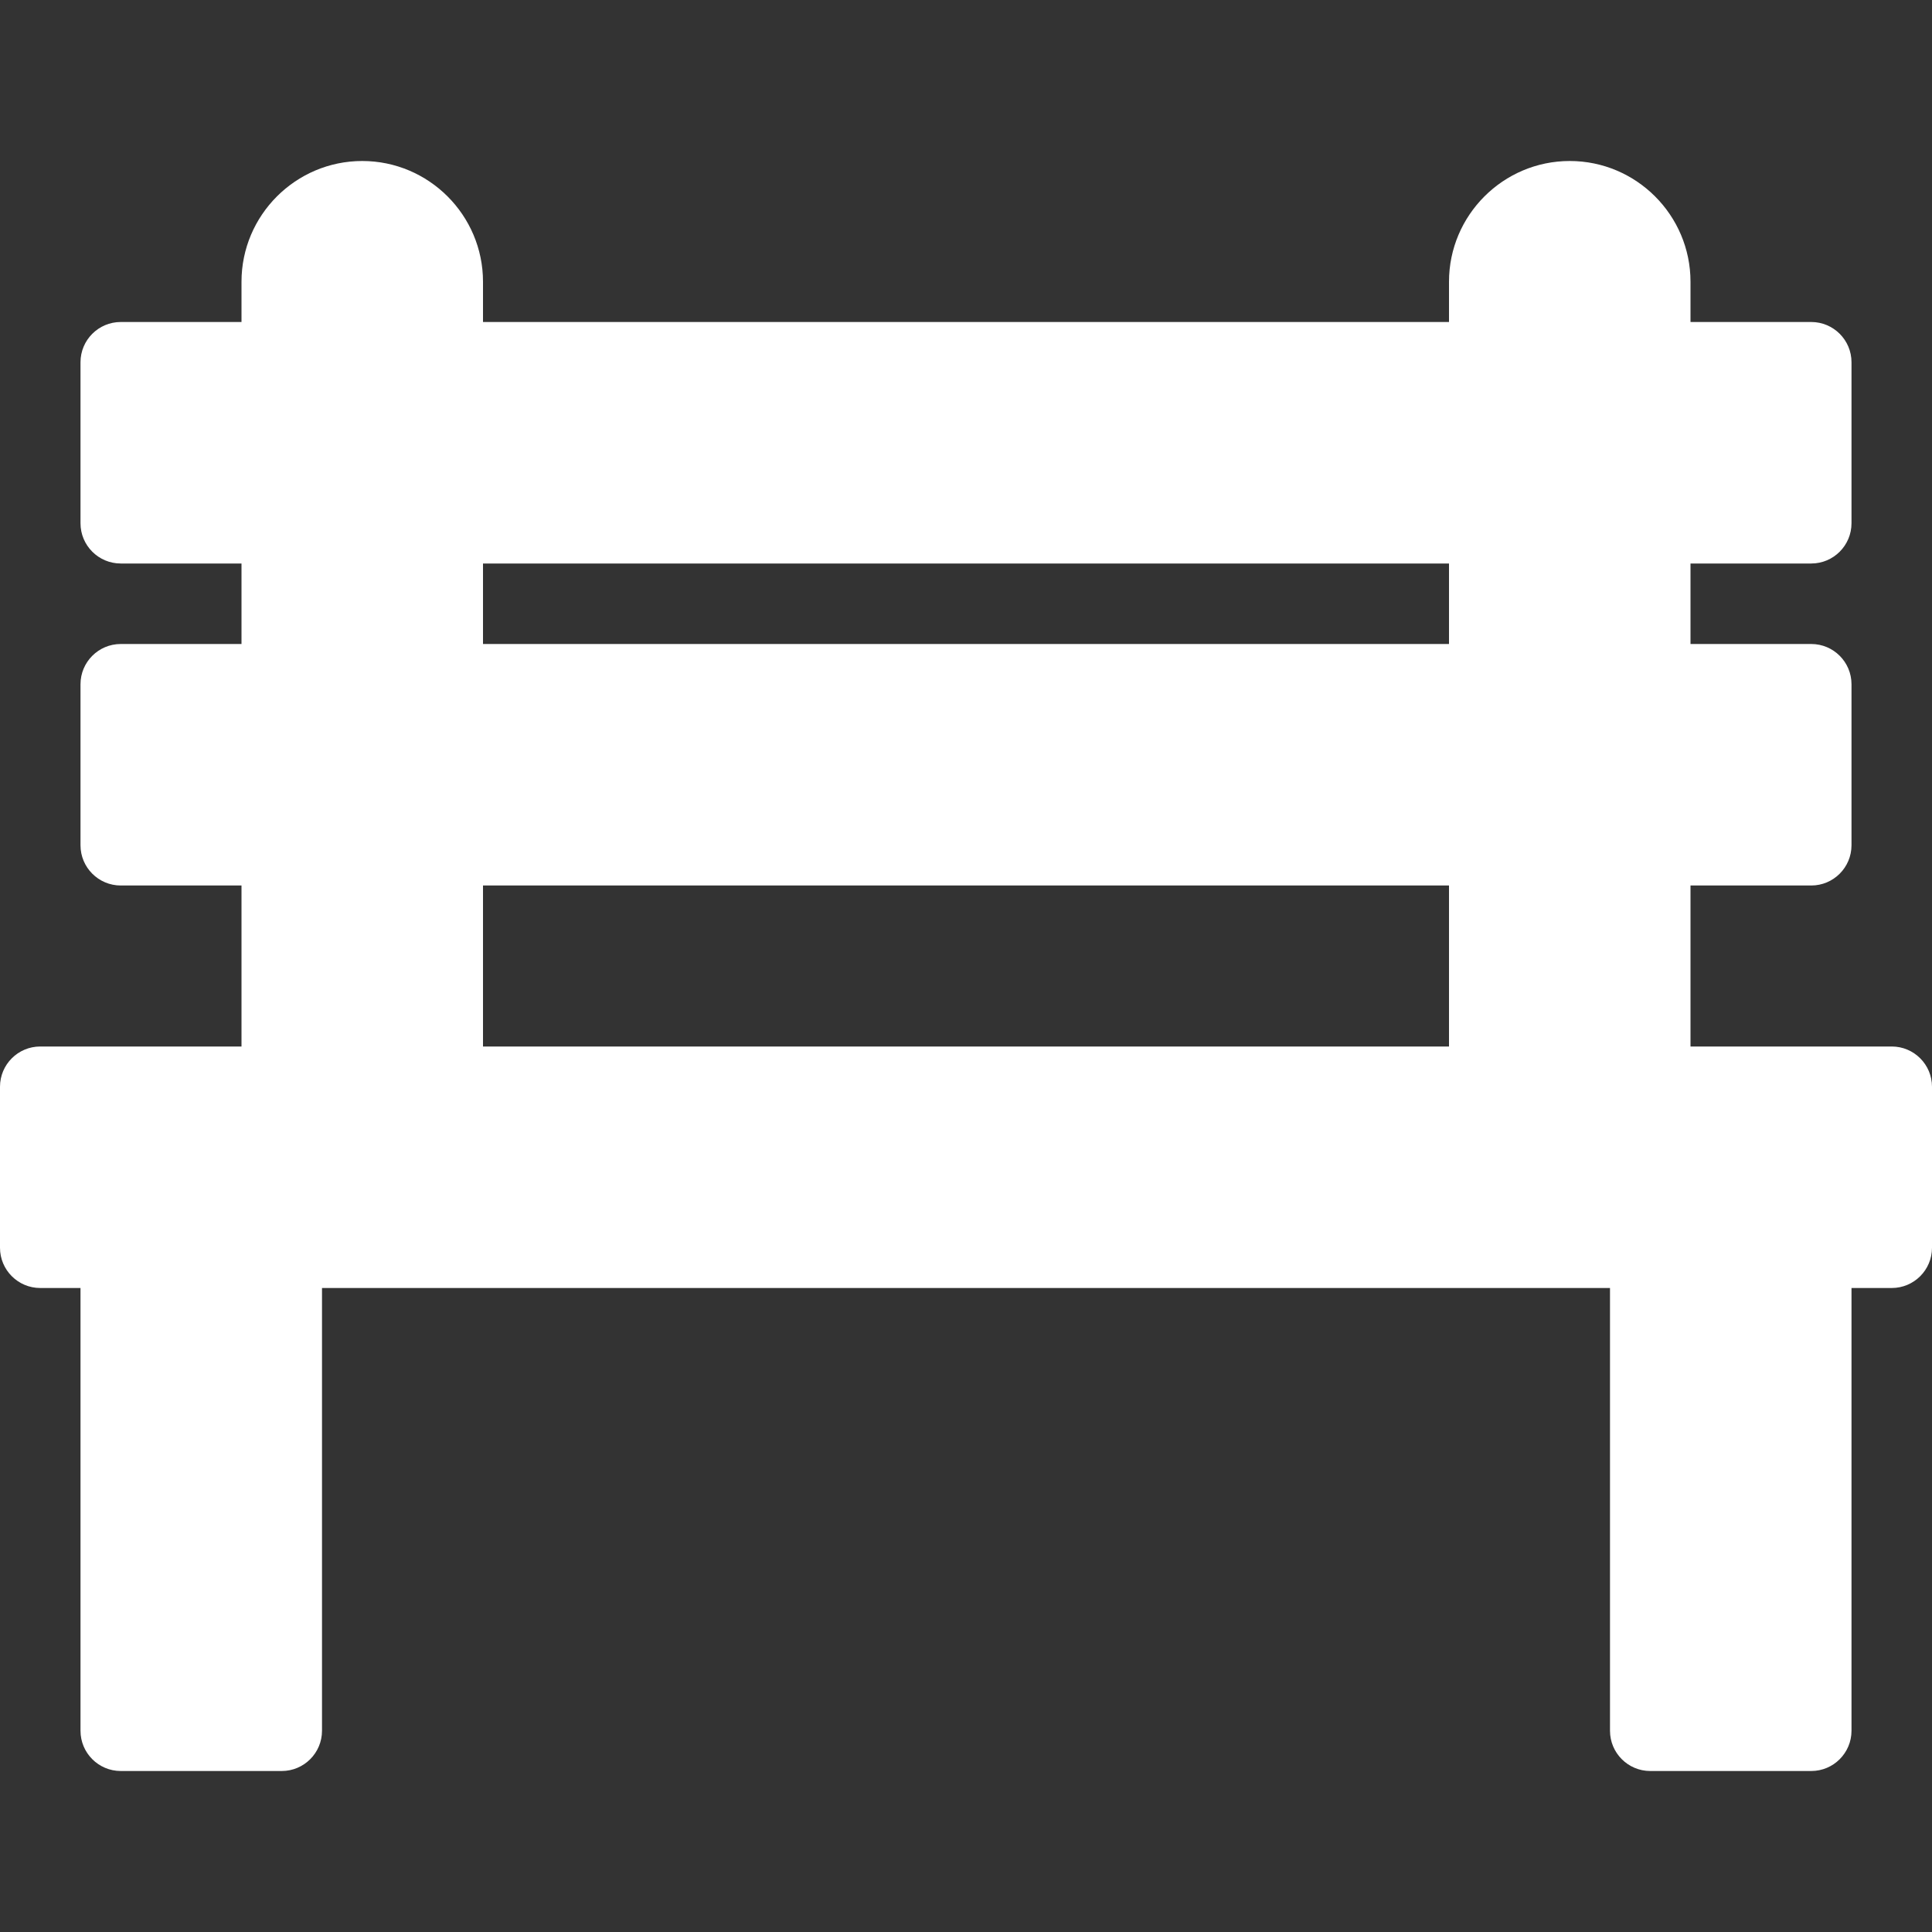 <svg width="18" height="18" viewBox="0 0 18 18" fill="none" xmlns="http://www.w3.org/2000/svg">
<rect x="0" y="0" width="18" height="18" fill="#333333" stroke="none"/>
<g clip-path="url(#clip0_206_623)">
<path d="M17.625 9.75H15.75V8.25H16.875C17.082 8.25 17.25 8.082 17.25 7.875V6.375C17.25 6.168 17.082 6 16.875 6H15.75V5.25H16.875C17.082 5.25 17.25 5.082 17.25 4.875V3.375C17.25 3.168 17.082 3 16.875 3H15.75V2.625C15.75 2.005 15.245 1.5 14.625 1.5C14.005 1.5 13.5 2.005 13.5 2.625V3H4.5V2.625C4.5 2.005 3.995 1.5 3.375 1.5C2.755 1.5 2.25 2.005 2.25 2.625V3H1.125C0.918 3 0.75 3.168 0.75 3.375V4.875C0.75 5.082 0.918 5.25 1.125 5.25H2.25V6H1.125C0.918 6 0.75 6.168 0.75 6.375V7.875C0.75 8.082 0.918 8.25 1.125 8.25H2.25V9.75H0.375C0.168 9.75 0 9.918 0 10.125V11.625C0 11.832 0.168 12 0.375 12H0.75V16.125C0.75 16.332 0.918 16.5 1.125 16.5H2.625C2.832 16.5 3 16.332 3 16.125V12H15V16.125C15 16.332 15.168 16.5 15.375 16.5H16.875C17.082 16.5 17.25 16.332 17.25 16.125V12H17.625C17.832 12 18 11.832 18 11.625V10.125C18 9.918 17.832 9.75 17.625 9.75ZM13.5 9.75H4.5V8.25H13.5V9.75ZM13.5 6H4.5V5.25H13.5V6Z" fill="white"/>
</g>
<defs>
<clipPath id="clip0_206_623">
<rect width="18" height="18" fill="white"/>
</clipPath>
</defs>
</svg>

